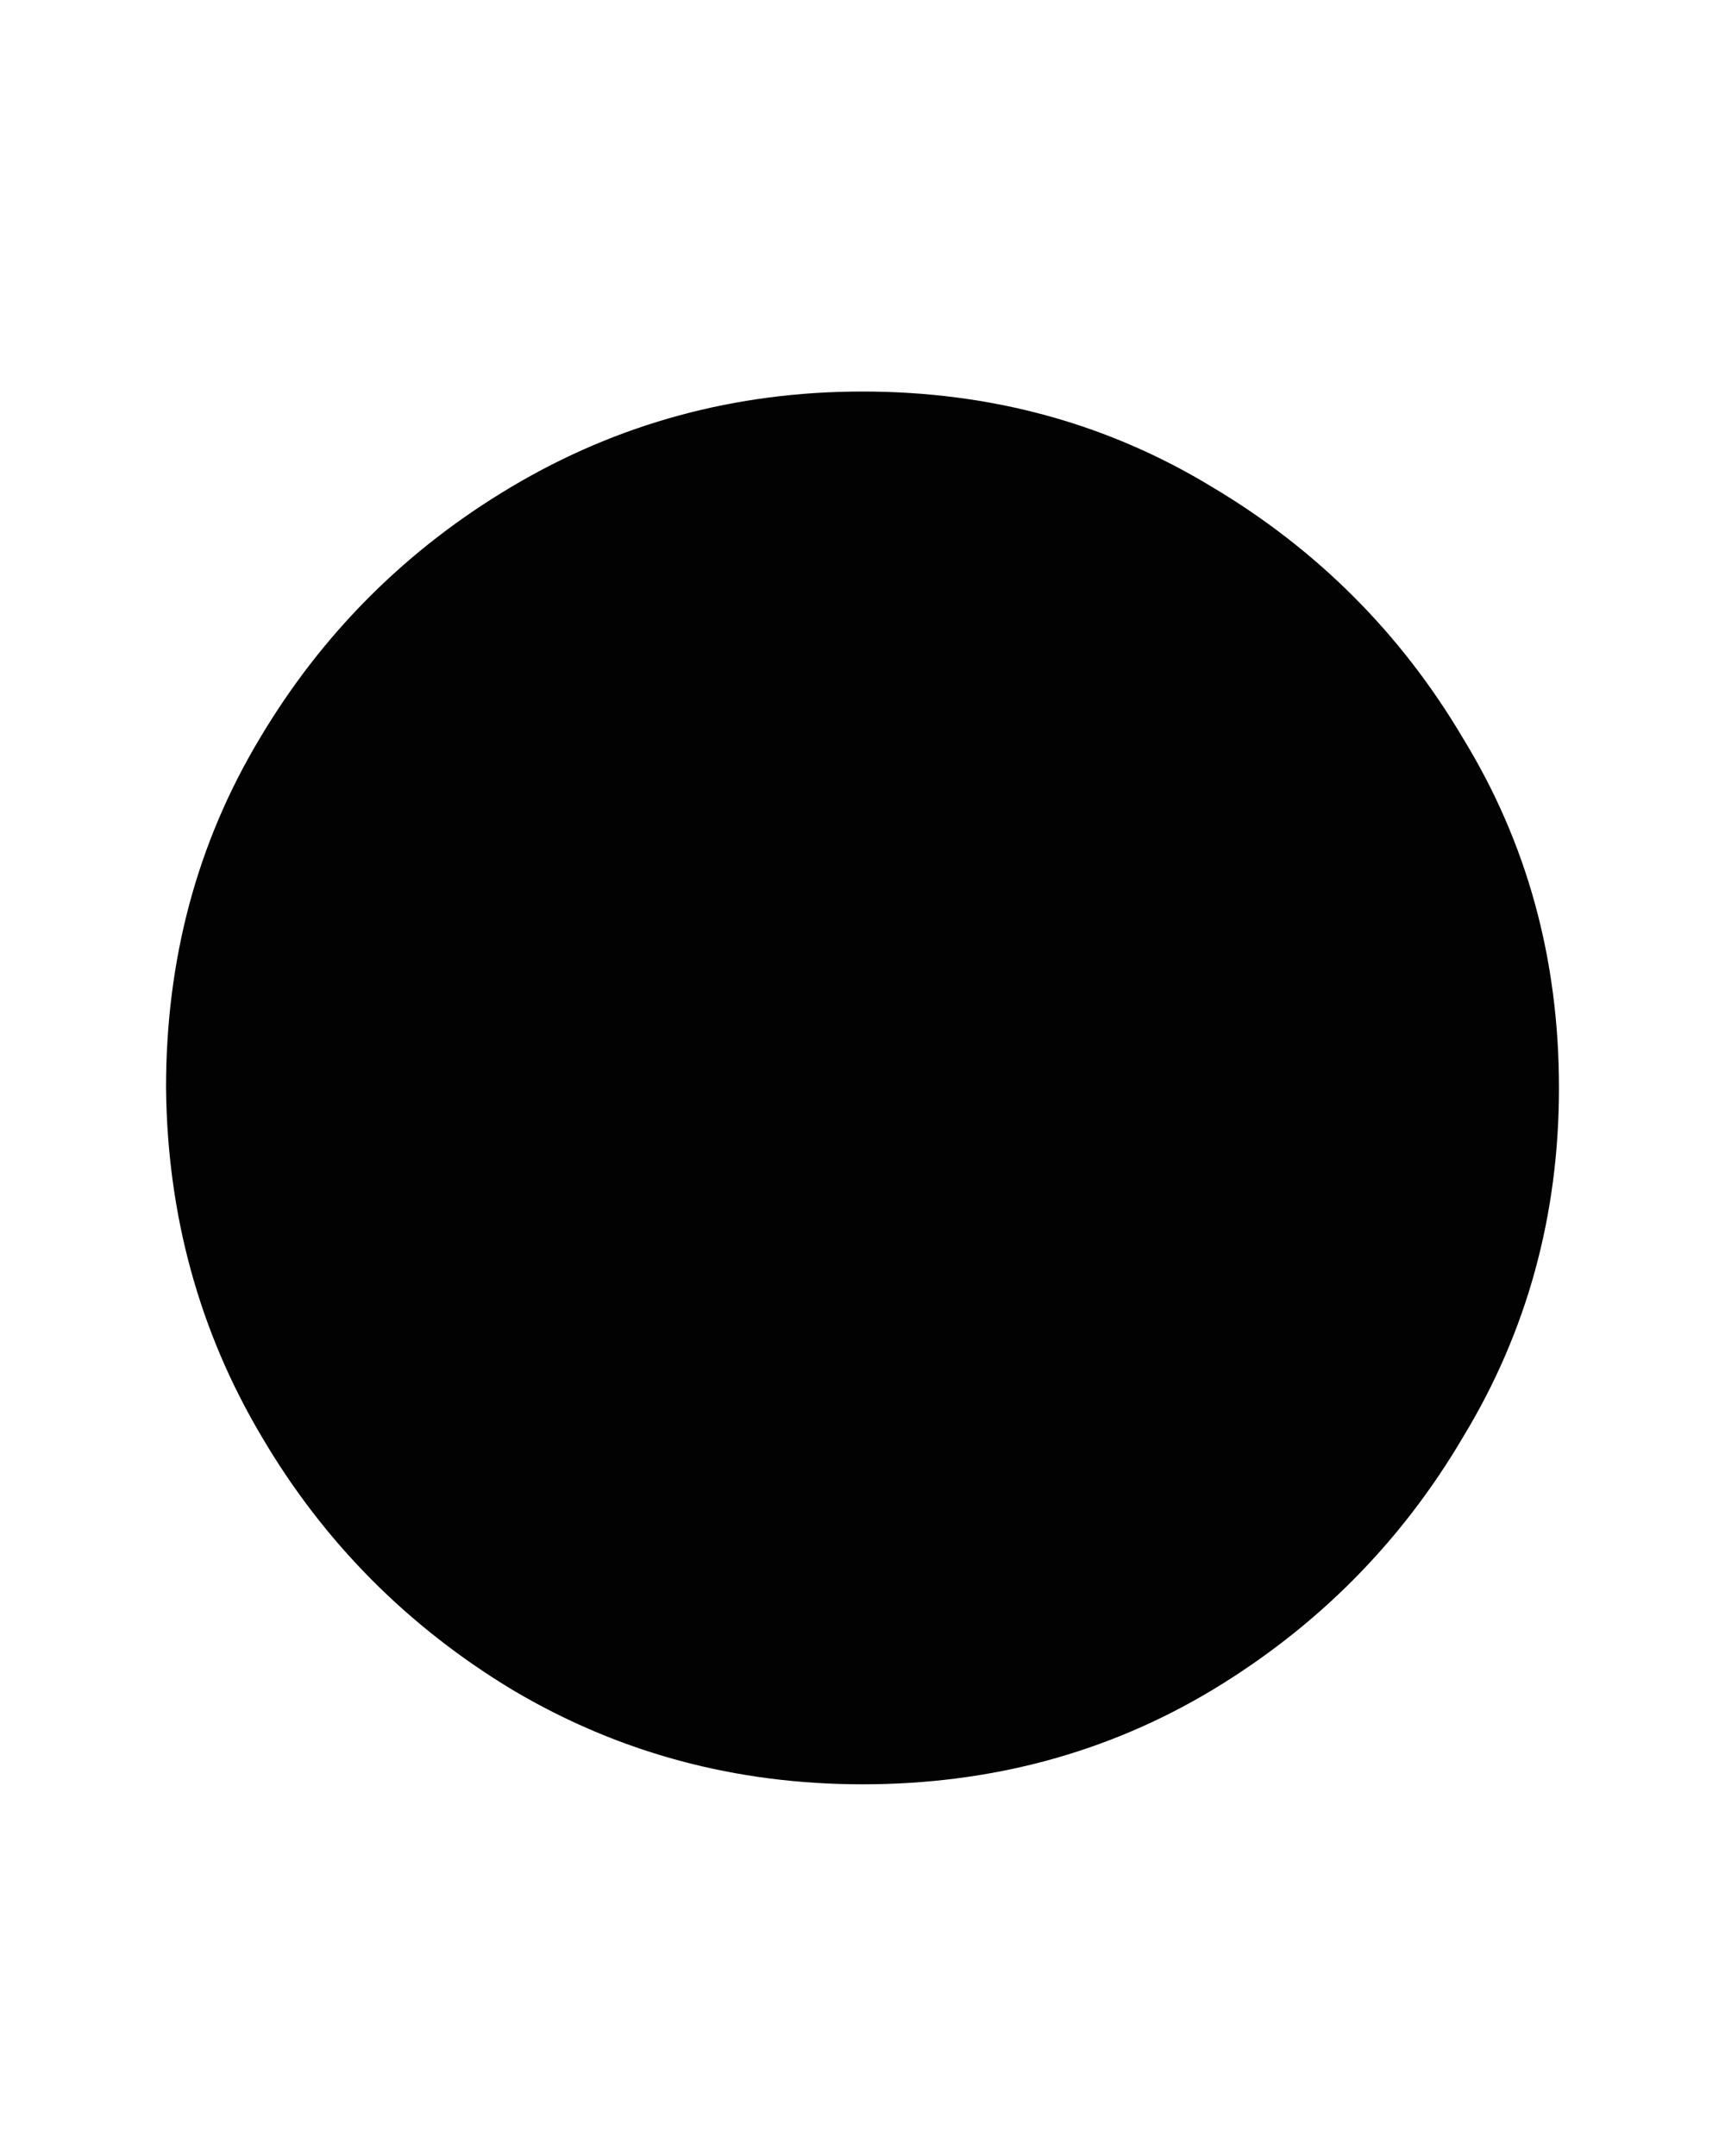 <svg width="4" height="5" viewBox="0 0 4 5" fill="none" xmlns="http://www.w3.org/2000/svg">
<path d="M2 4.138C1.705 4.138 1.435 4.065 1.19 3.92C0.946 3.773 0.751 3.577 0.607 3.332C0.462 3.088 0.388 2.818 0.385 2.523C0.385 2.224 0.457 1.955 0.602 1.713C0.747 1.469 0.942 1.274 1.186 1.129C1.433 0.982 1.705 0.908 2 0.908C2.298 0.908 2.568 0.982 2.81 1.129C3.054 1.274 3.249 1.469 3.393 1.713C3.541 1.955 3.615 2.224 3.615 2.523C3.615 2.818 3.541 3.088 3.393 3.332C3.249 3.577 3.054 3.773 2.81 3.92C2.568 4.065 2.298 4.138 2 4.138Z" fill="#020203"/>
</svg>
